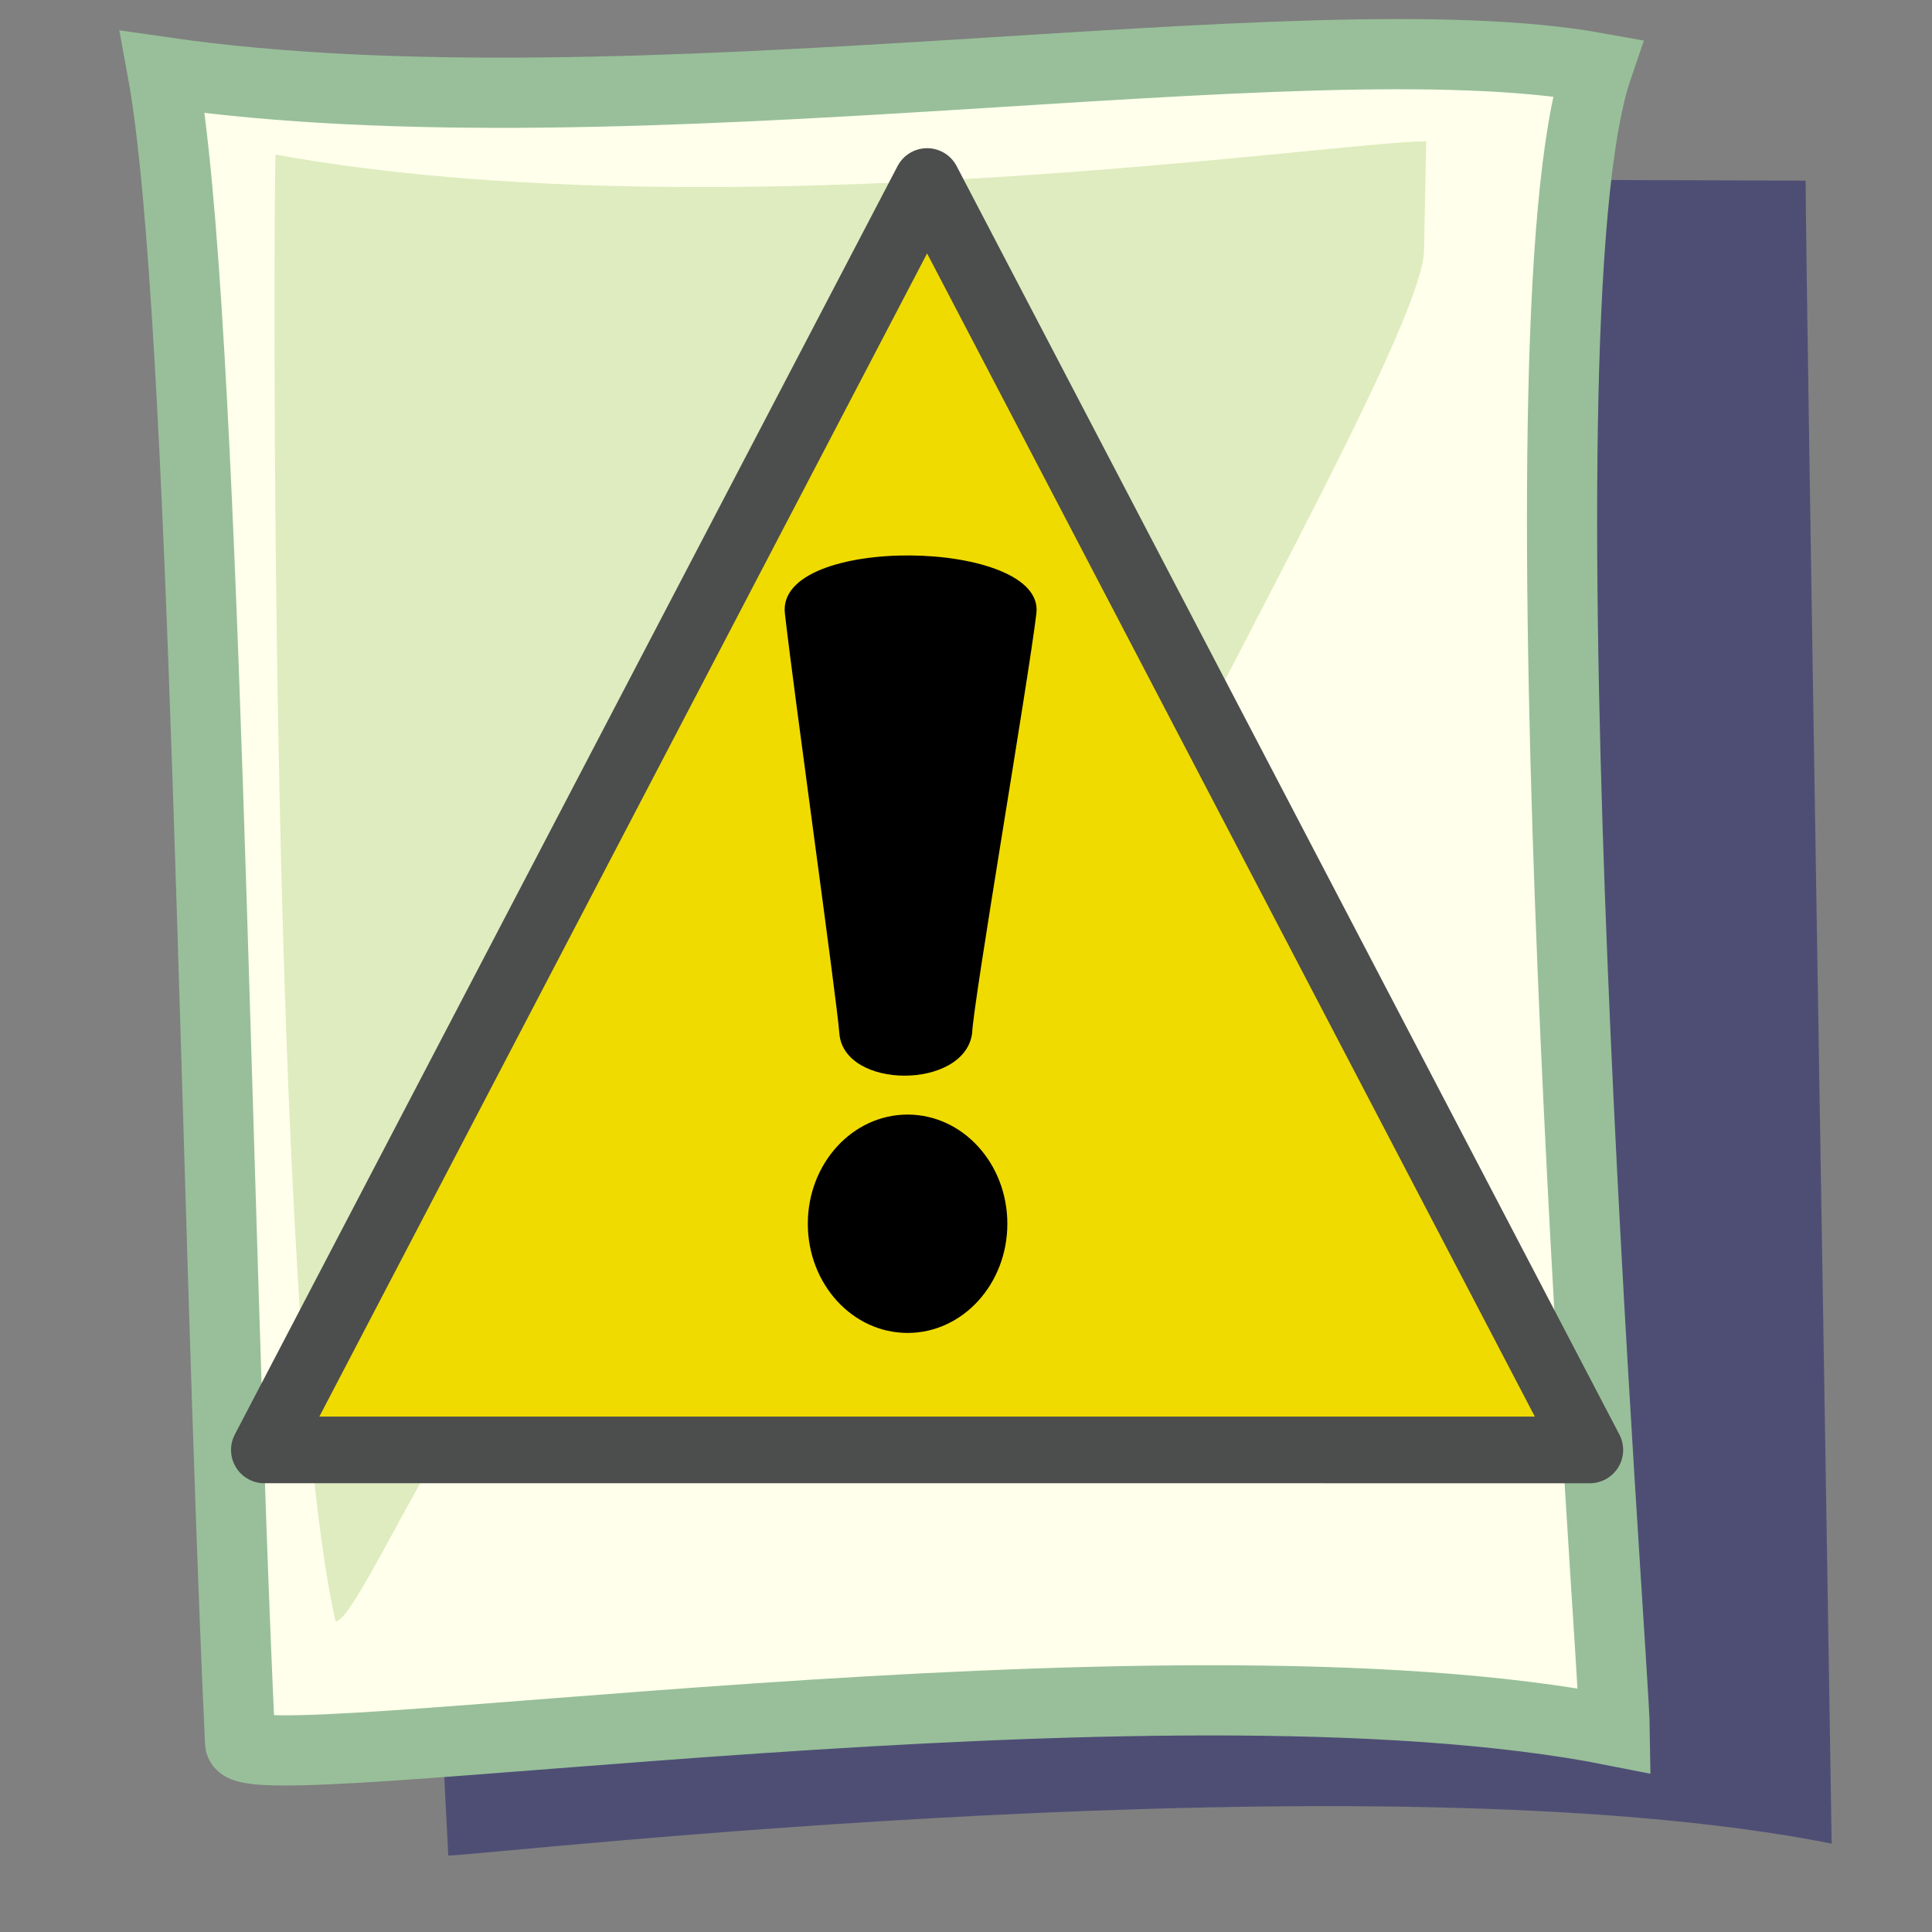 <?xml version="1.0" encoding="UTF-8" standalone="no"?>
<!DOCTYPE svg PUBLIC "-//W3C//DTD SVG 20010904//EN"
"http://www.w3.org/TR/2001/REC-SVG-20010904/DTD/svg10.dtd">
<!-- Created with Inkscape (http://www.inkscape.org/) -->
<svg
   version="1.0"
   x="0"
   y="0"
   width="437.5"
   height="437.5"
   id="svg1"
   sodipodi:version="0.32"
   sodipodi:docname="file_important.svg"
   sodipodi:docbase="/usr/share/icons/Lemon/scalable/mimetypes"
   xmlns="http://www.w3.org/2000/svg"
   xmlns:sodipodi="http://sodipodi.sourceforge.net/DTD/sodipodi-0.dtd"
   xmlns:xlink="http://www.w3.org/1999/xlink"
   xmlns:inkscape="http://www.inkscape.org/namespaces/inkscape"
   inkscape:version="0.37">
  <rect width="100%" height="100%" fill="#808080" stroke="none"/>
  <sodipodi:namedview
     id="base"
     inkscape:zoom="0.87142857"
     inkscape:cx="175.000000"
     inkscape:cy="175.000000"
     inkscape:window-width="400"
     inkscape:window-height="549"
     inkscape:window-x="0"
     inkscape:window-y="0" />
  <defs
     id="defs3">
    <linearGradient
       id="linearGradient842">
      <stop
         style="stop-color:#0c6700;stop-opacity:1;"
         offset="0"
         id="stop843" />
      <stop
         style="stop-color:#a7daaf;stop-opacity:1;"
         offset="1"
         id="stop844" />
    </linearGradient>
    <linearGradient
       id="linearGradient53">
      <stop
         style="stop-color:#f0ff00;stop-opacity:1;"
         offset="0"
         id="stop54" />
      <stop
         style="stop-color:#176f00;stop-opacity:1;"
         offset="1"
         id="stop55" />
    </linearGradient>
    <linearGradient
       id="linearGradient48">
      <stop
         style="stop-color:#000000;stop-opacity:0.729;"
         offset="0"
         id="stop49" />
      <stop
         style="stop-color:#000000;stop-opacity:0;"
         offset="1"
         id="stop50" />
    </linearGradient>
    <linearGradient
       x1="0.511"
       y1="0.605"
       x2="0.88"
       y2="0.807"
       id="linearGradient51"
       xlink:href="#linearGradient842" />
    <linearGradient
       x1="0"
       y1="0"
       x2="1"
       y2="1"
       id="linearGradient52"
       xlink:href="#linearGradient53" />
    <radialGradient
       cx="0.5"
       cy="0.5"
       r="0.5"
       fx="0.5"
       fy="0.5"
       id="radialGradient577"
       xlink:href="#linearGradient48" />
    <radialGradient
       cx="0.568"
       cy="0.632"
       r="0.31"
       fx="0.546"
       fy="0.816"
       id="radialGradient845"
       xlink:href="#linearGradient842" />
    <radialGradient
       cx="0.414"
       cy="0.477"
       r="0.452"
       fx="0.335"
       fy="0.609"
       id="radialGradient846"
       xlink:href="#linearGradient842" />
    <radialGradient
       cx="0.747"
       cy="0.148"
       r="0.707"
       fx="0.579"
       fy="0.266"
       id="radialGradient614"
       xlink:href="#linearGradient48" />
  </defs>
  <path
     d="M 101.513 420.188 L 82.01 39.884 L 408.888 40.901 C 408.872 60.962 414.585 400.853 414.78 417.486 C 311.715 396.992 110.858 420.055 101.513 420.188 z "
     style="font-size:12;fill:#040565;fill-rule:evenodd;stroke:none;stroke-width:15.892;fill-opacity:0.398;"
     id="path623"
     sodipodi:nodetypes="ccccc" />
  <path
     d="M 54.372 394.654 C 48.526 268.54 46.608 69.752 36.834 16.313 C 143.174 31.711 294.59 3.224 361.747 15.367 C 341.723 74.04 365.48 375.319 365.675 391.952 C 262.611 371.458 54.805 403.99 54.372 394.654 z "
     style="font-size:12;fill:#ffffeb;fill-rule:evenodd;stroke:#98bf99;stroke-width:15.892;stroke-opacity:1;"
     id="path583"
     sodipodi:nodetypes="ccccs" />
  <path
     d="M 75.978 367.155 C 60.712 299.042 61.93 44.013 62.399 35.009 C 163.057 53.286 305.043 31.668 322.971 32.027 L 322.463 56.615 C 322.448 76.675 248.814 200.319 249.008 216.952 C 145.944 196.457 85.323 367.022 75.978 367.155 z "
     style="font-size:12;fill:#b2d385;fill-rule:evenodd;stroke:none;stroke-width:15.892;fill-opacity:0.433;"
     id="path622"
     sodipodi:nodetypes="cccccc" />
  <path
     d="M 209.939 41.101 L 209.939 41.101 L 360.017 328.335 L 360.017 328.335 L 59.861 328.334 L 59.861 328.334 L 209.939 41.101 z "
     style="font-size:12;fill:#f0db00;fill-rule:evenodd;stroke:#4c4d4d;stroke-width:15.086;stroke-linecap:round;stroke-linejoin:round;stroke-opacity:1;"
     id="path587" />
  <path
     d="M 182.929 277.119 C 182.929 263.464 193.044 252.395 205.522 252.395 C 217.999 252.395 228.114 263.464 228.114 277.119 C 228.114 290.774 217.999 301.843 205.522 301.843 C 193.044 301.843 182.929 290.774 182.929 277.119 z "
     style="font-size:12;fill-opacity:1;fill-rule:evenodd;"
     id="path641" />
  <path
     d="M 234.691 138.888 C 232.807 154.605 220.477 226.353 220.133 234.007 C 218.418 246.776 191.088 246.776 190.071 234.007 C 189.506 226.408 179.768 156.854 177.736 138.888 C 175.702 120.907 236.725 121.92 234.691 138.888 z "
     style="font-size:12;fill-opacity:1;stroke-width:1;"
     id="path603" />

</svg>
